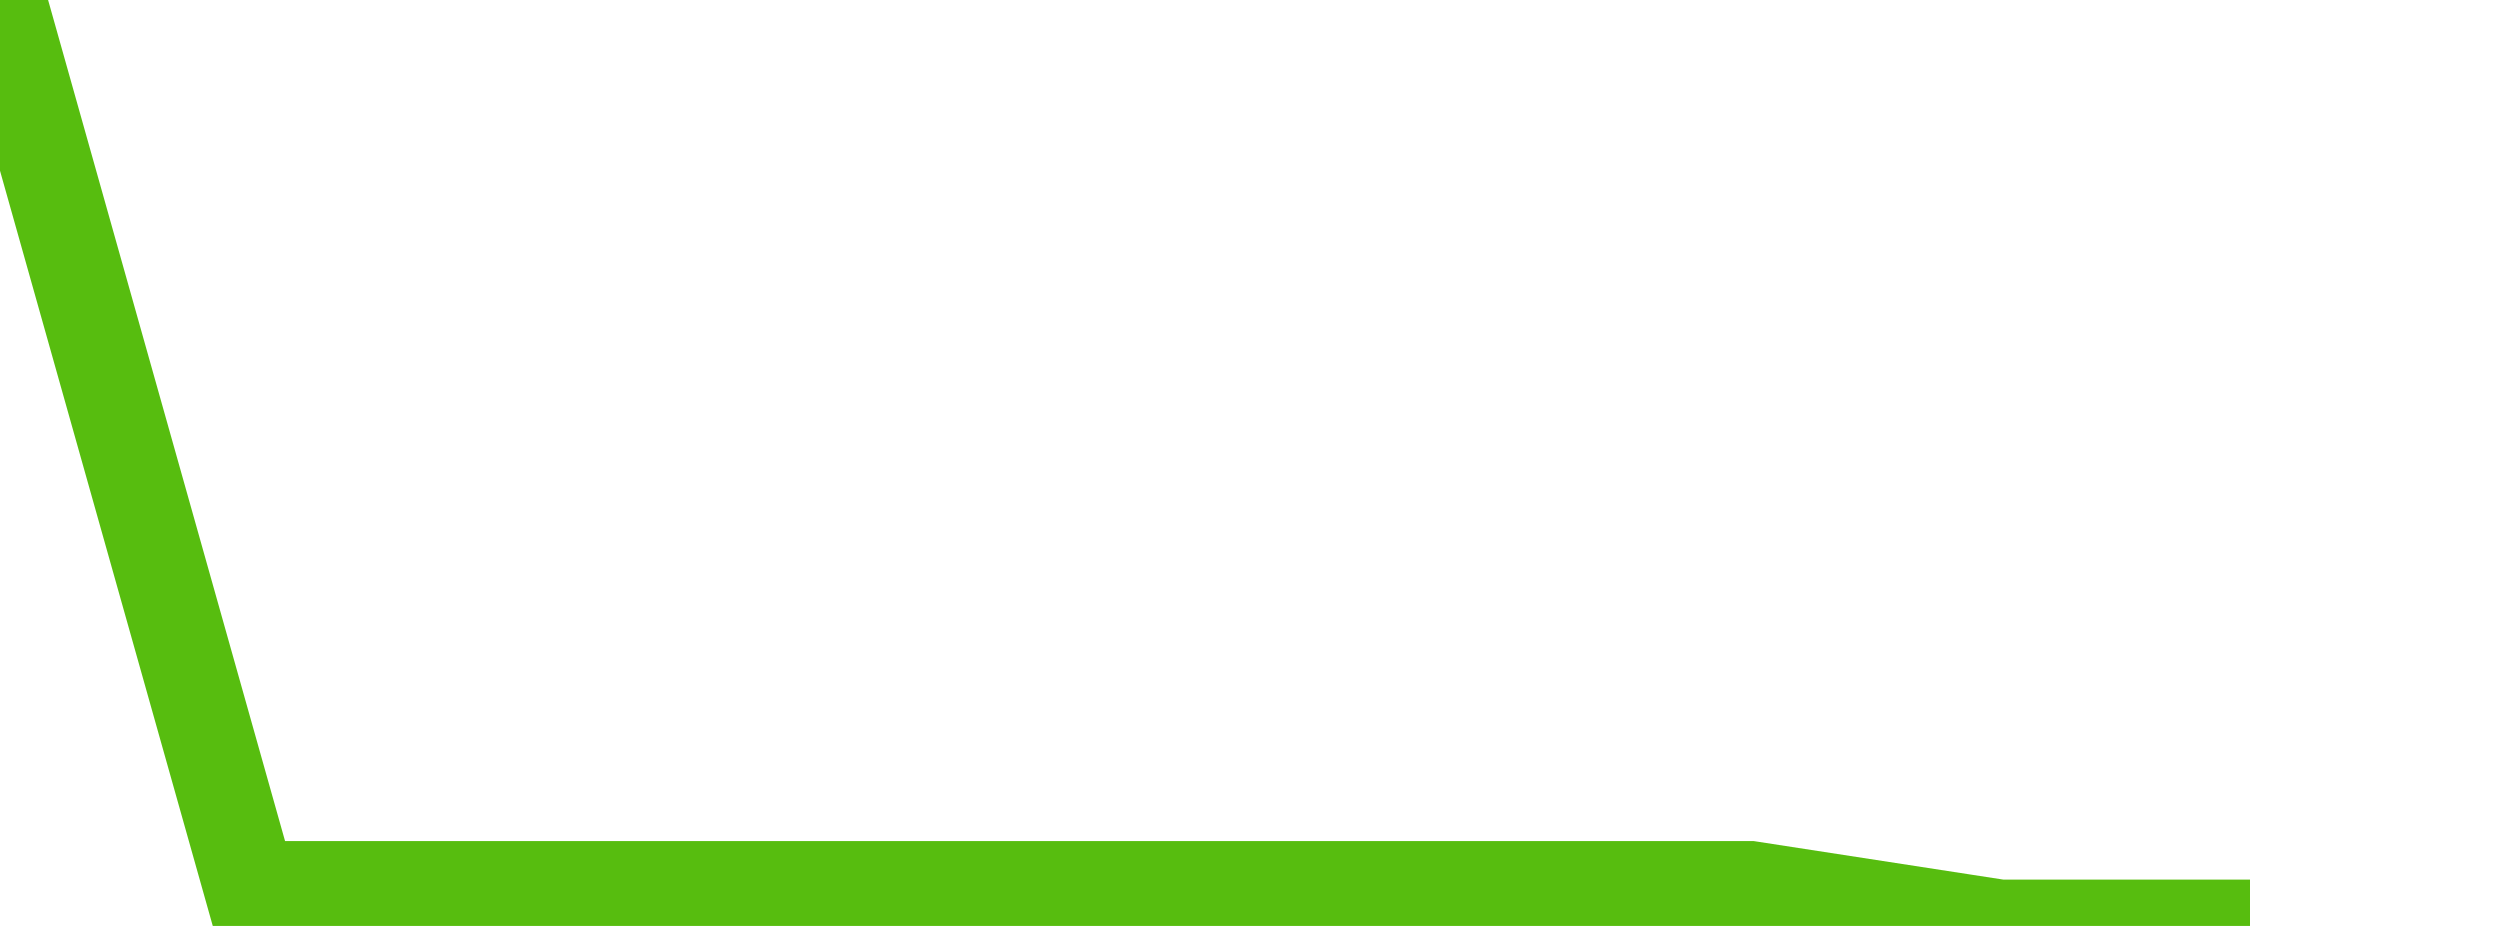 <svg xmlns="http://www.w3.org/2000/svg" width="135" height="50" viewBox="0 0 135 50" shape-rendering="auto"><polyline points="0, 0 13.5, 47.917 27, 47.917 40.5, 47.917 54, 47.917 67.5, 47.917 81, 47.917 94.5, 47.917 108, 50 121.5, 50 135" stroke="#57bd0f" stroke-width="5" stroke-opacity="1" fill="none" fill-opacity="0"></polyline></svg>